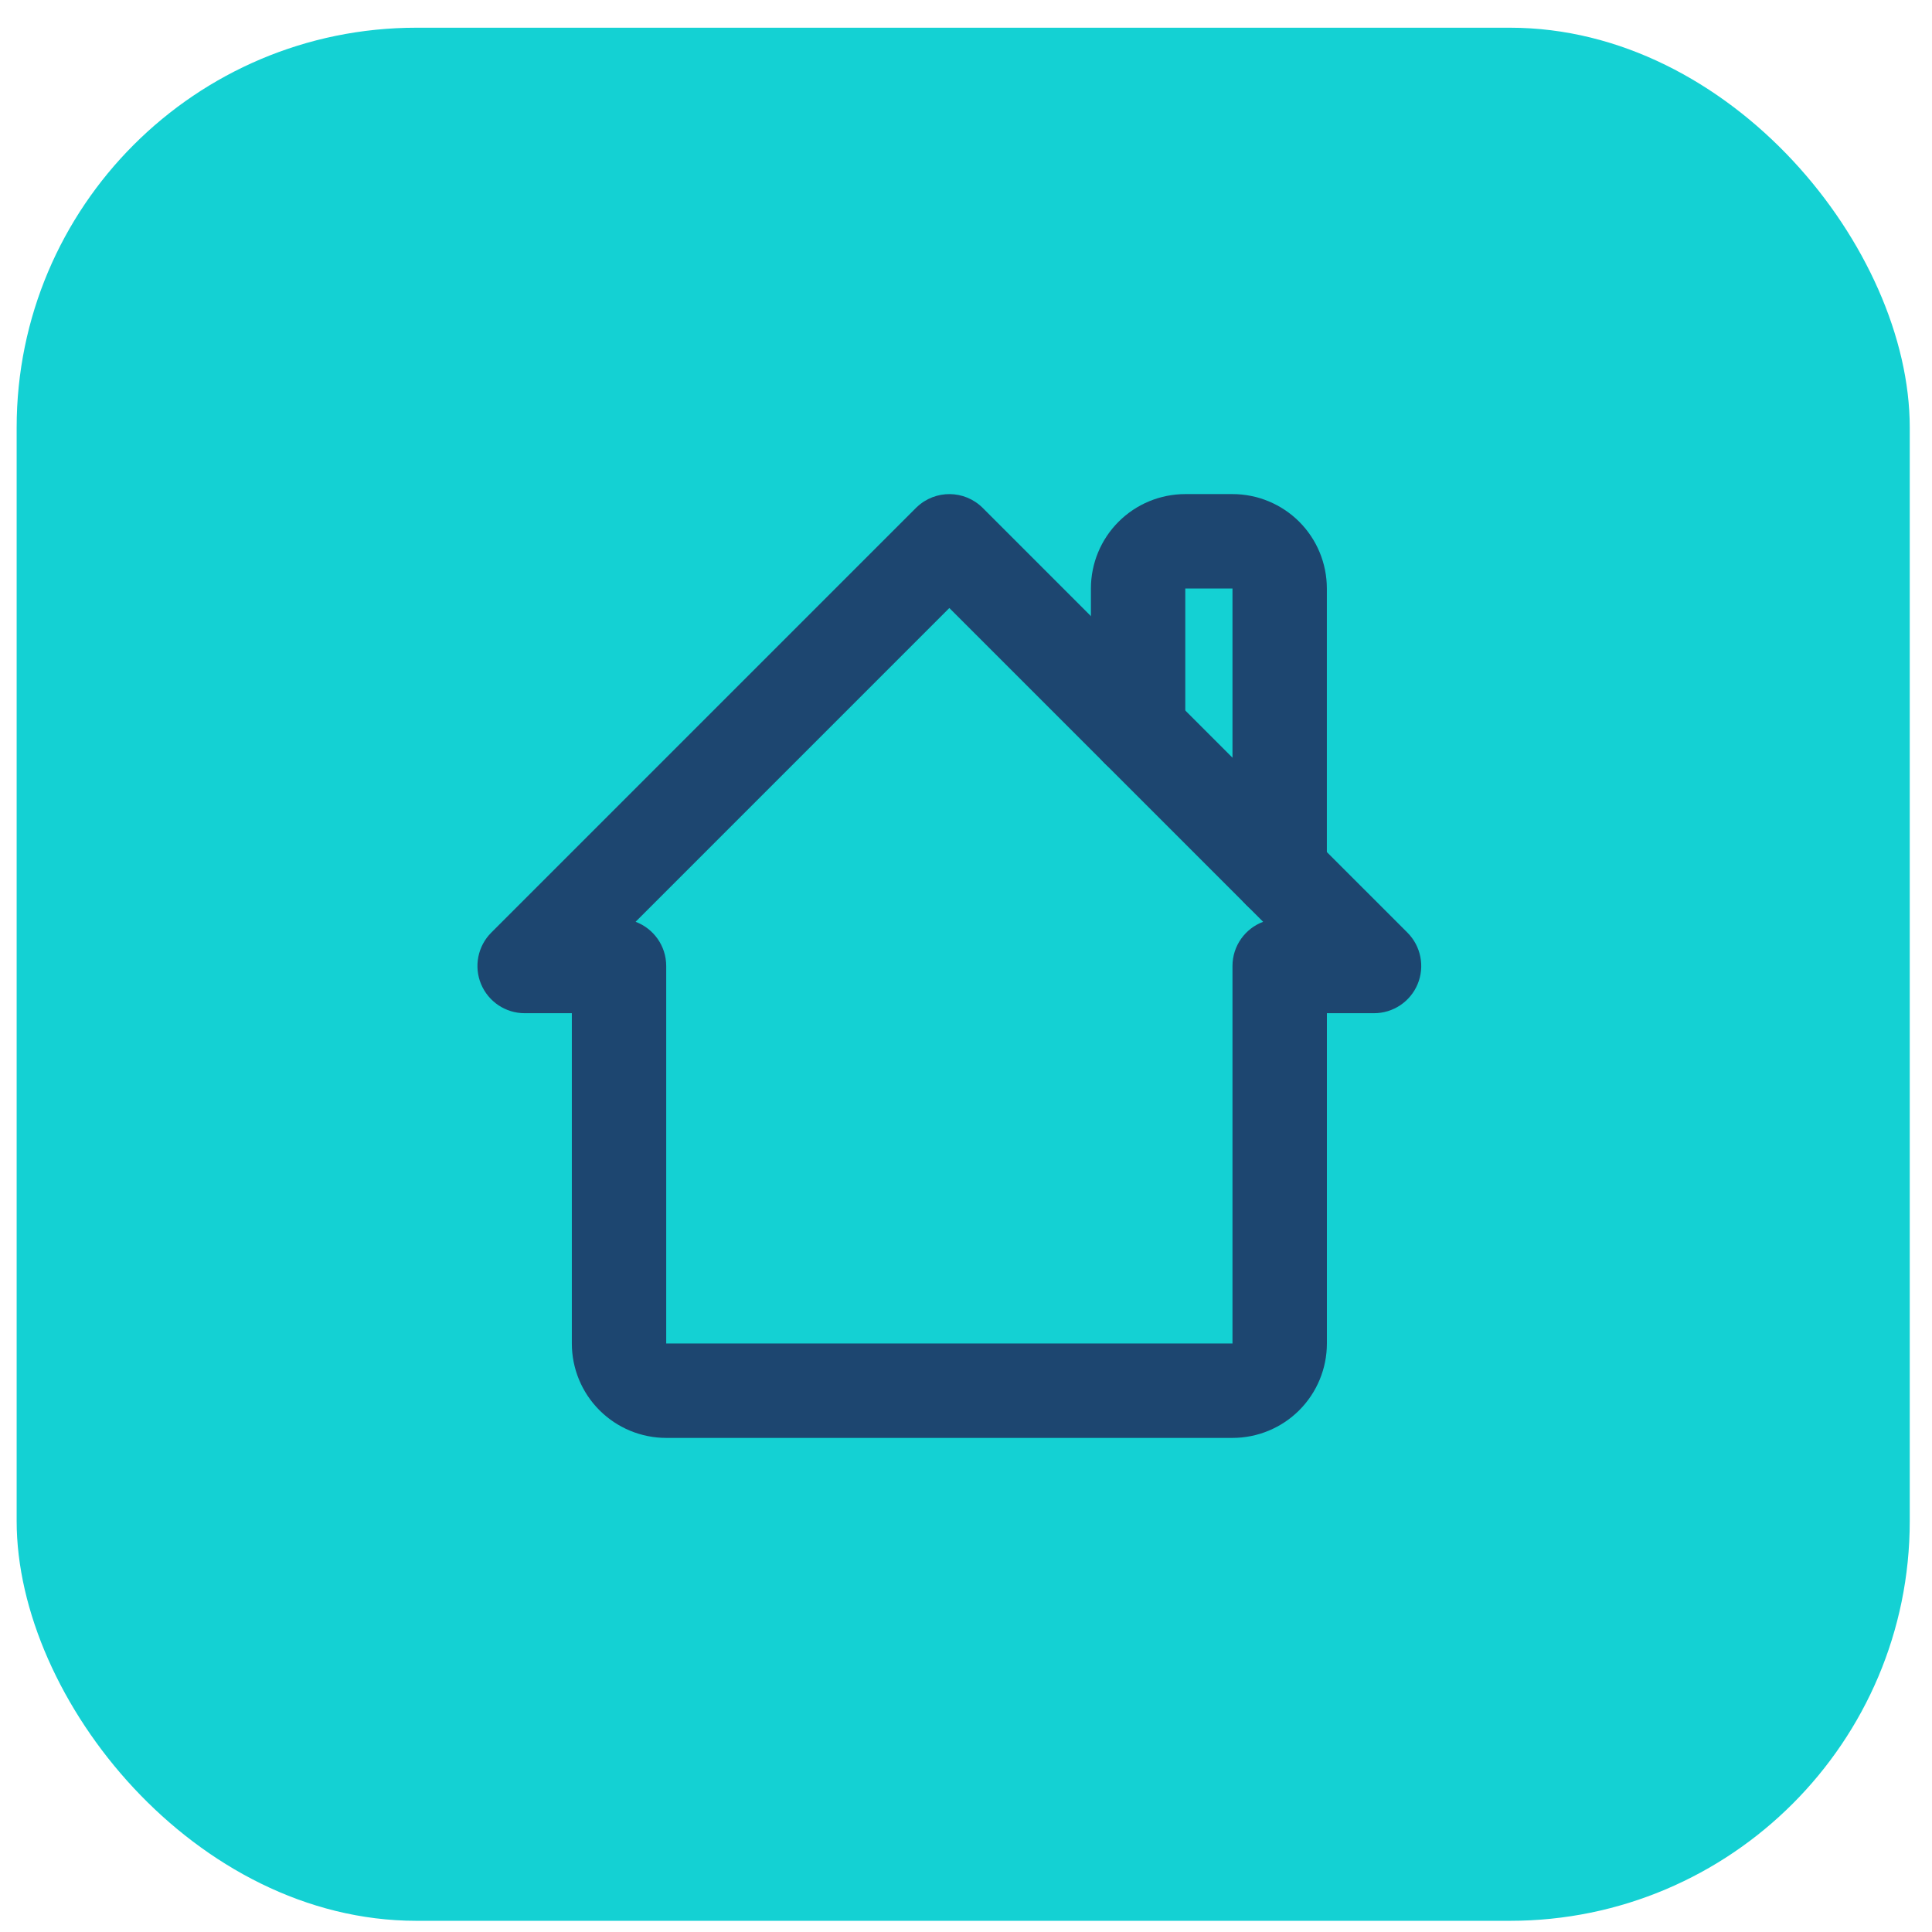 <svg xmlns="http://www.w3.org/2000/svg" width="58" height="58" viewBox="0 0 58 58" fill="none"><rect x="0.5" y="0.832" width="56.832" height="56.832" rx="12" fill="#14D1D3"></rect><path d="M37 26.167V17.667H35.583V21.917C35.583 22.699 34.949 23.333 34.167 23.333C33.384 23.333 32.75 22.699 32.75 21.917V17.667C32.75 16.915 33.048 16.195 33.58 15.663C34.111 15.132 34.832 14.833 35.583 14.833H37C37.751 14.833 38.472 15.132 39.004 15.663C39.535 16.195 39.833 16.915 39.833 17.667V26.167C39.833 26.949 39.199 27.583 38.417 27.583C37.634 27.583 37 26.949 37 26.167Z" fill="#1D4670"></path><path d="M37 29C37 28.392 37.383 27.874 37.92 27.673L28.5 18.253L19.081 27.673C19.618 27.874 20 28.392 20 29V40.333H37V29ZM39.834 40.333C39.834 41.085 39.535 41.805 39.004 42.337C38.472 42.868 37.752 43.167 37 43.167H20C19.249 43.167 18.528 42.868 17.997 42.337C17.465 41.805 17.167 41.085 17.167 40.333V30.417H15.75C15.177 30.417 14.661 30.071 14.441 29.542C14.222 29.013 14.343 28.403 14.748 27.998L27.498 15.248L27.525 15.223C28.08 14.695 28.957 14.704 29.502 15.248L42.252 27.998C42.657 28.403 42.778 29.013 42.559 29.542C42.34 30.071 41.823 30.417 41.25 30.417H39.834V40.333Z" fill="#1D4670"></path></svg>